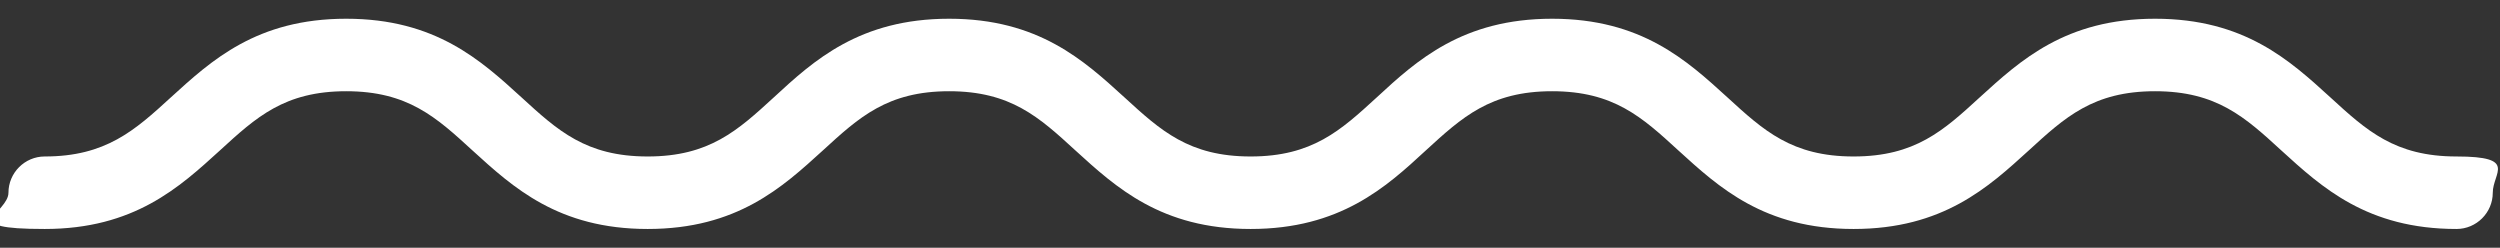 <?xml version="1.0" encoding="UTF-8"?>
<svg id="Capa_1" xmlns="http://www.w3.org/2000/svg" version="1.1" xmlns:xlink="http://www.w3.org/1999/xlink" viewBox="0 0 413.8 41">
  <rect x="0" y="0" width="413.8" height="41" fill="#333333" stroke="none"/>
  <!-- Generator: Adobe Illustrator 29.3.1, SVG Export Plug-In . SVG Version: 2.1.0 Build 151)  -->
  <defs>
    <style>
      .st0 {
        fill: #fff;
      }
    </style>
  </defs>
  <path class="st0" d="M57.3,3.1c14.8,0,22.3,6.9,29,13,6,5.5,10.7,9.8,20.9,9.8s14.9-4.3,20.9-9.8c6.6-6.1,14.2-13,29-13s22.3,6.9,29,13c6,5.5,10.7,9.8,20.9,9.8s14.9-4.3,20.9-9.8c6.6-6.1,14.2-13,29-13s22.3,6.9,29,13c6,5.5,10.7,9.8,20.9,9.8s14.9-4.3,20.9-9.8c6.7-6.1,14.2-13,29-13s22.3,6.9,29,13c6,5.5,10.7,9.8,20.9,9.8s6,2.7,6,6-2.7,6-6,6c-14.8,0-22.3-6.9-29-13-6-5.5-10.7-9.8-20.9-9.8s-14.9,4.3-20.9,9.8c-6.7,6.1-14.2,13-29,13s-22.3-6.9-29-13c-6-5.5-10.7-9.8-20.9-9.8s-14.9,4.3-20.9,9.8c-6.6,6.1-14.2,13-29,13s-22.3-6.9-29-13c-6-5.5-10.7-9.8-20.9-9.8s-14.9,4.3-20.9,9.8c-6.7,6.1-14.2,13-29,13s-22.3-6.9-29-13c-6-5.5-10.7-9.8-20.9-9.8s-14.9,4.3-20.9,9.8c-6.7,6.1-14.2,13-29,13s-6-2.7-6-6,2.7-6,6-6c10.1,0,14.9-4.3,20.9-9.8,6.7-6.1,14.2-13,29-13Z"/>
</svg>